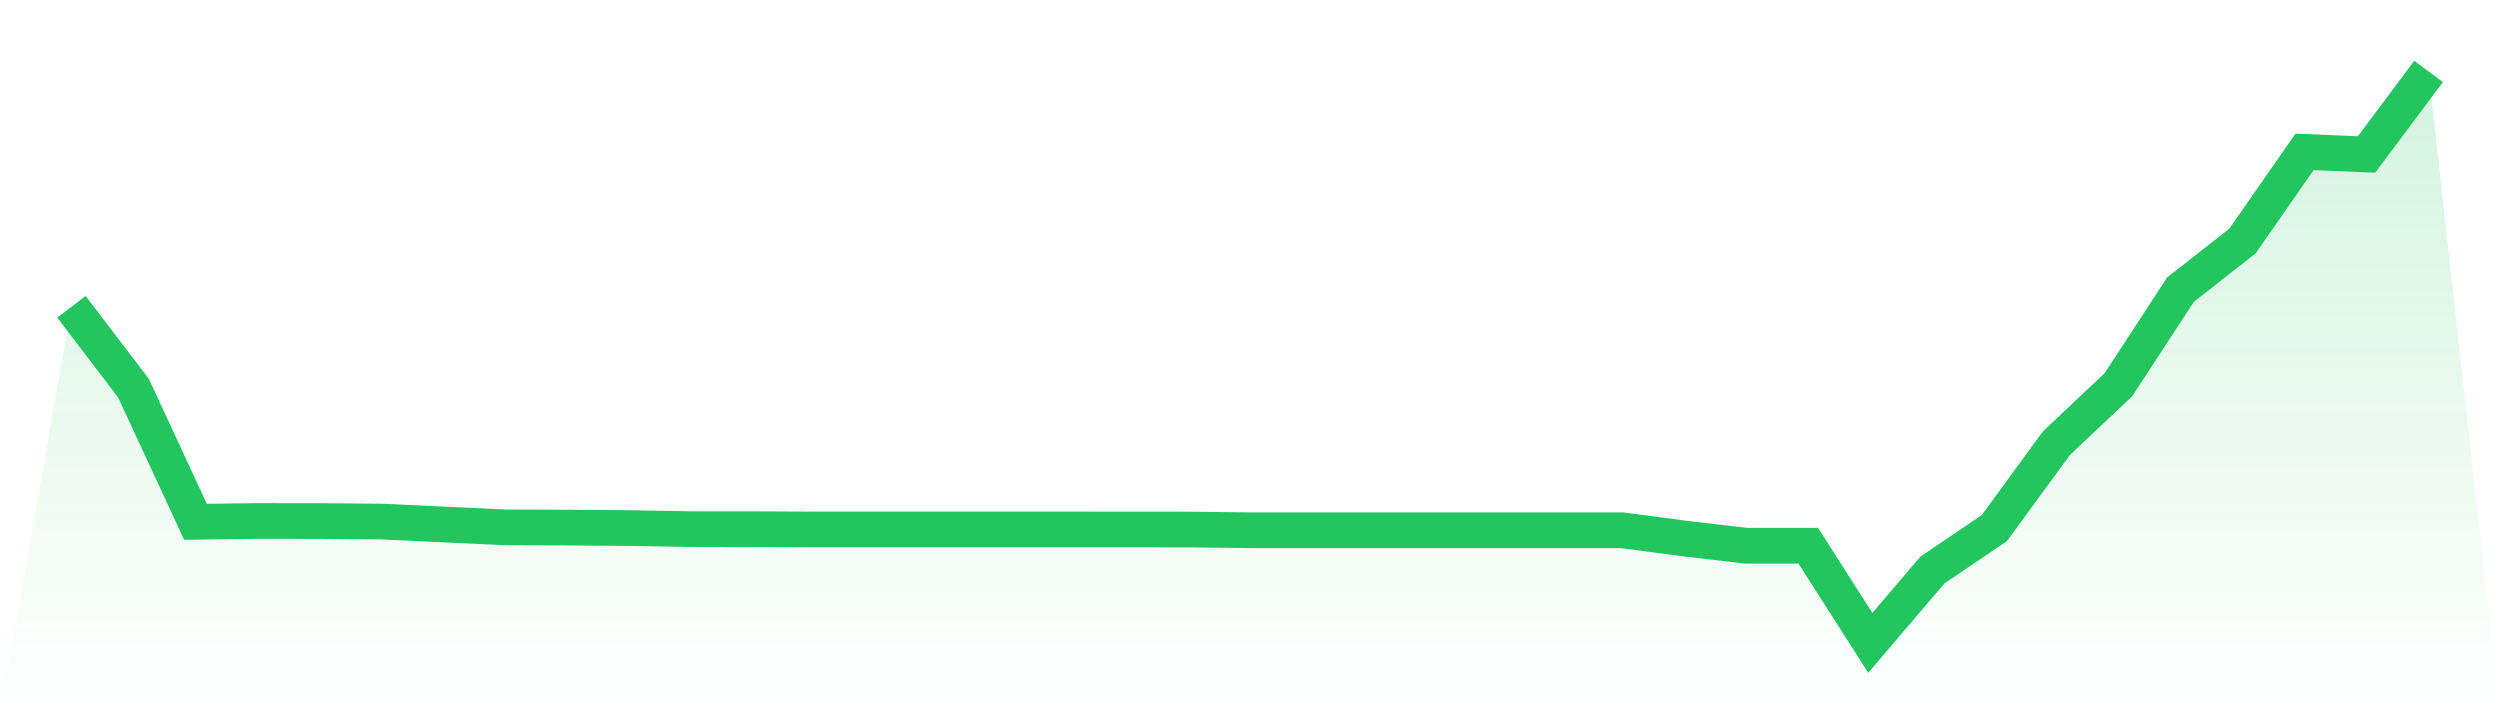 <svg viewBox="0 0 140 40" xmlns="http://www.w3.org/2000/svg">
<defs>
<linearGradient id="gradient" x1="0" x2="0" y1="0" y2="1">
<stop offset="0%" stop-color="#22c55e" stop-opacity="0.2"/>
<stop offset="100%" stop-color="#22c55e" stop-opacity="0"/>
</linearGradient>
</defs>
<path d="M4,17.18 L4,17.18 L7.474,21.735 L10.947,29.22 L14.421,29.176 L17.895,29.18 L21.368,29.208 L24.842,29.371 L28.316,29.533 L31.789,29.545 L35.263,29.573 L38.737,29.633 L42.211,29.635 L45.684,29.651 L49.158,29.65 L52.632,29.65 L56.105,29.65 L59.579,29.651 L63.053,29.652 L66.526,29.653 L70,29.694 L73.474,29.694 L76.947,29.695 L80.421,29.694 L83.895,29.694 L87.368,29.695 L90.842,29.694 L94.316,30.156 L97.789,30.561 L101.263,30.561 L104.737,36 L108.211,31.923 L111.684,29.572 L115.158,24.818 L118.632,21.542 L122.105,16.223 L125.579,13.495 L129.053,8.506 L132.526,8.651 L136,4 L140,40 L0,40 z" fill="url(#gradient)"/>
<path d="M4,17.18 L4,17.18 L7.474,21.735 L10.947,29.22 L14.421,29.176 L17.895,29.18 L21.368,29.208 L24.842,29.371 L28.316,29.533 L31.789,29.545 L35.263,29.573 L38.737,29.633 L42.211,29.635 L45.684,29.651 L49.158,29.65 L52.632,29.65 L56.105,29.65 L59.579,29.651 L63.053,29.652 L66.526,29.653 L70,29.694 L73.474,29.694 L76.947,29.695 L80.421,29.694 L83.895,29.694 L87.368,29.695 L90.842,29.694 L94.316,30.156 L97.789,30.561 L101.263,30.561 L104.737,36 L108.211,31.923 L111.684,29.572 L115.158,24.818 L118.632,21.542 L122.105,16.223 L125.579,13.495 L129.053,8.506 L132.526,8.651 L136,4" fill="none" stroke="#22c55e" stroke-width="2"/>
</svg>